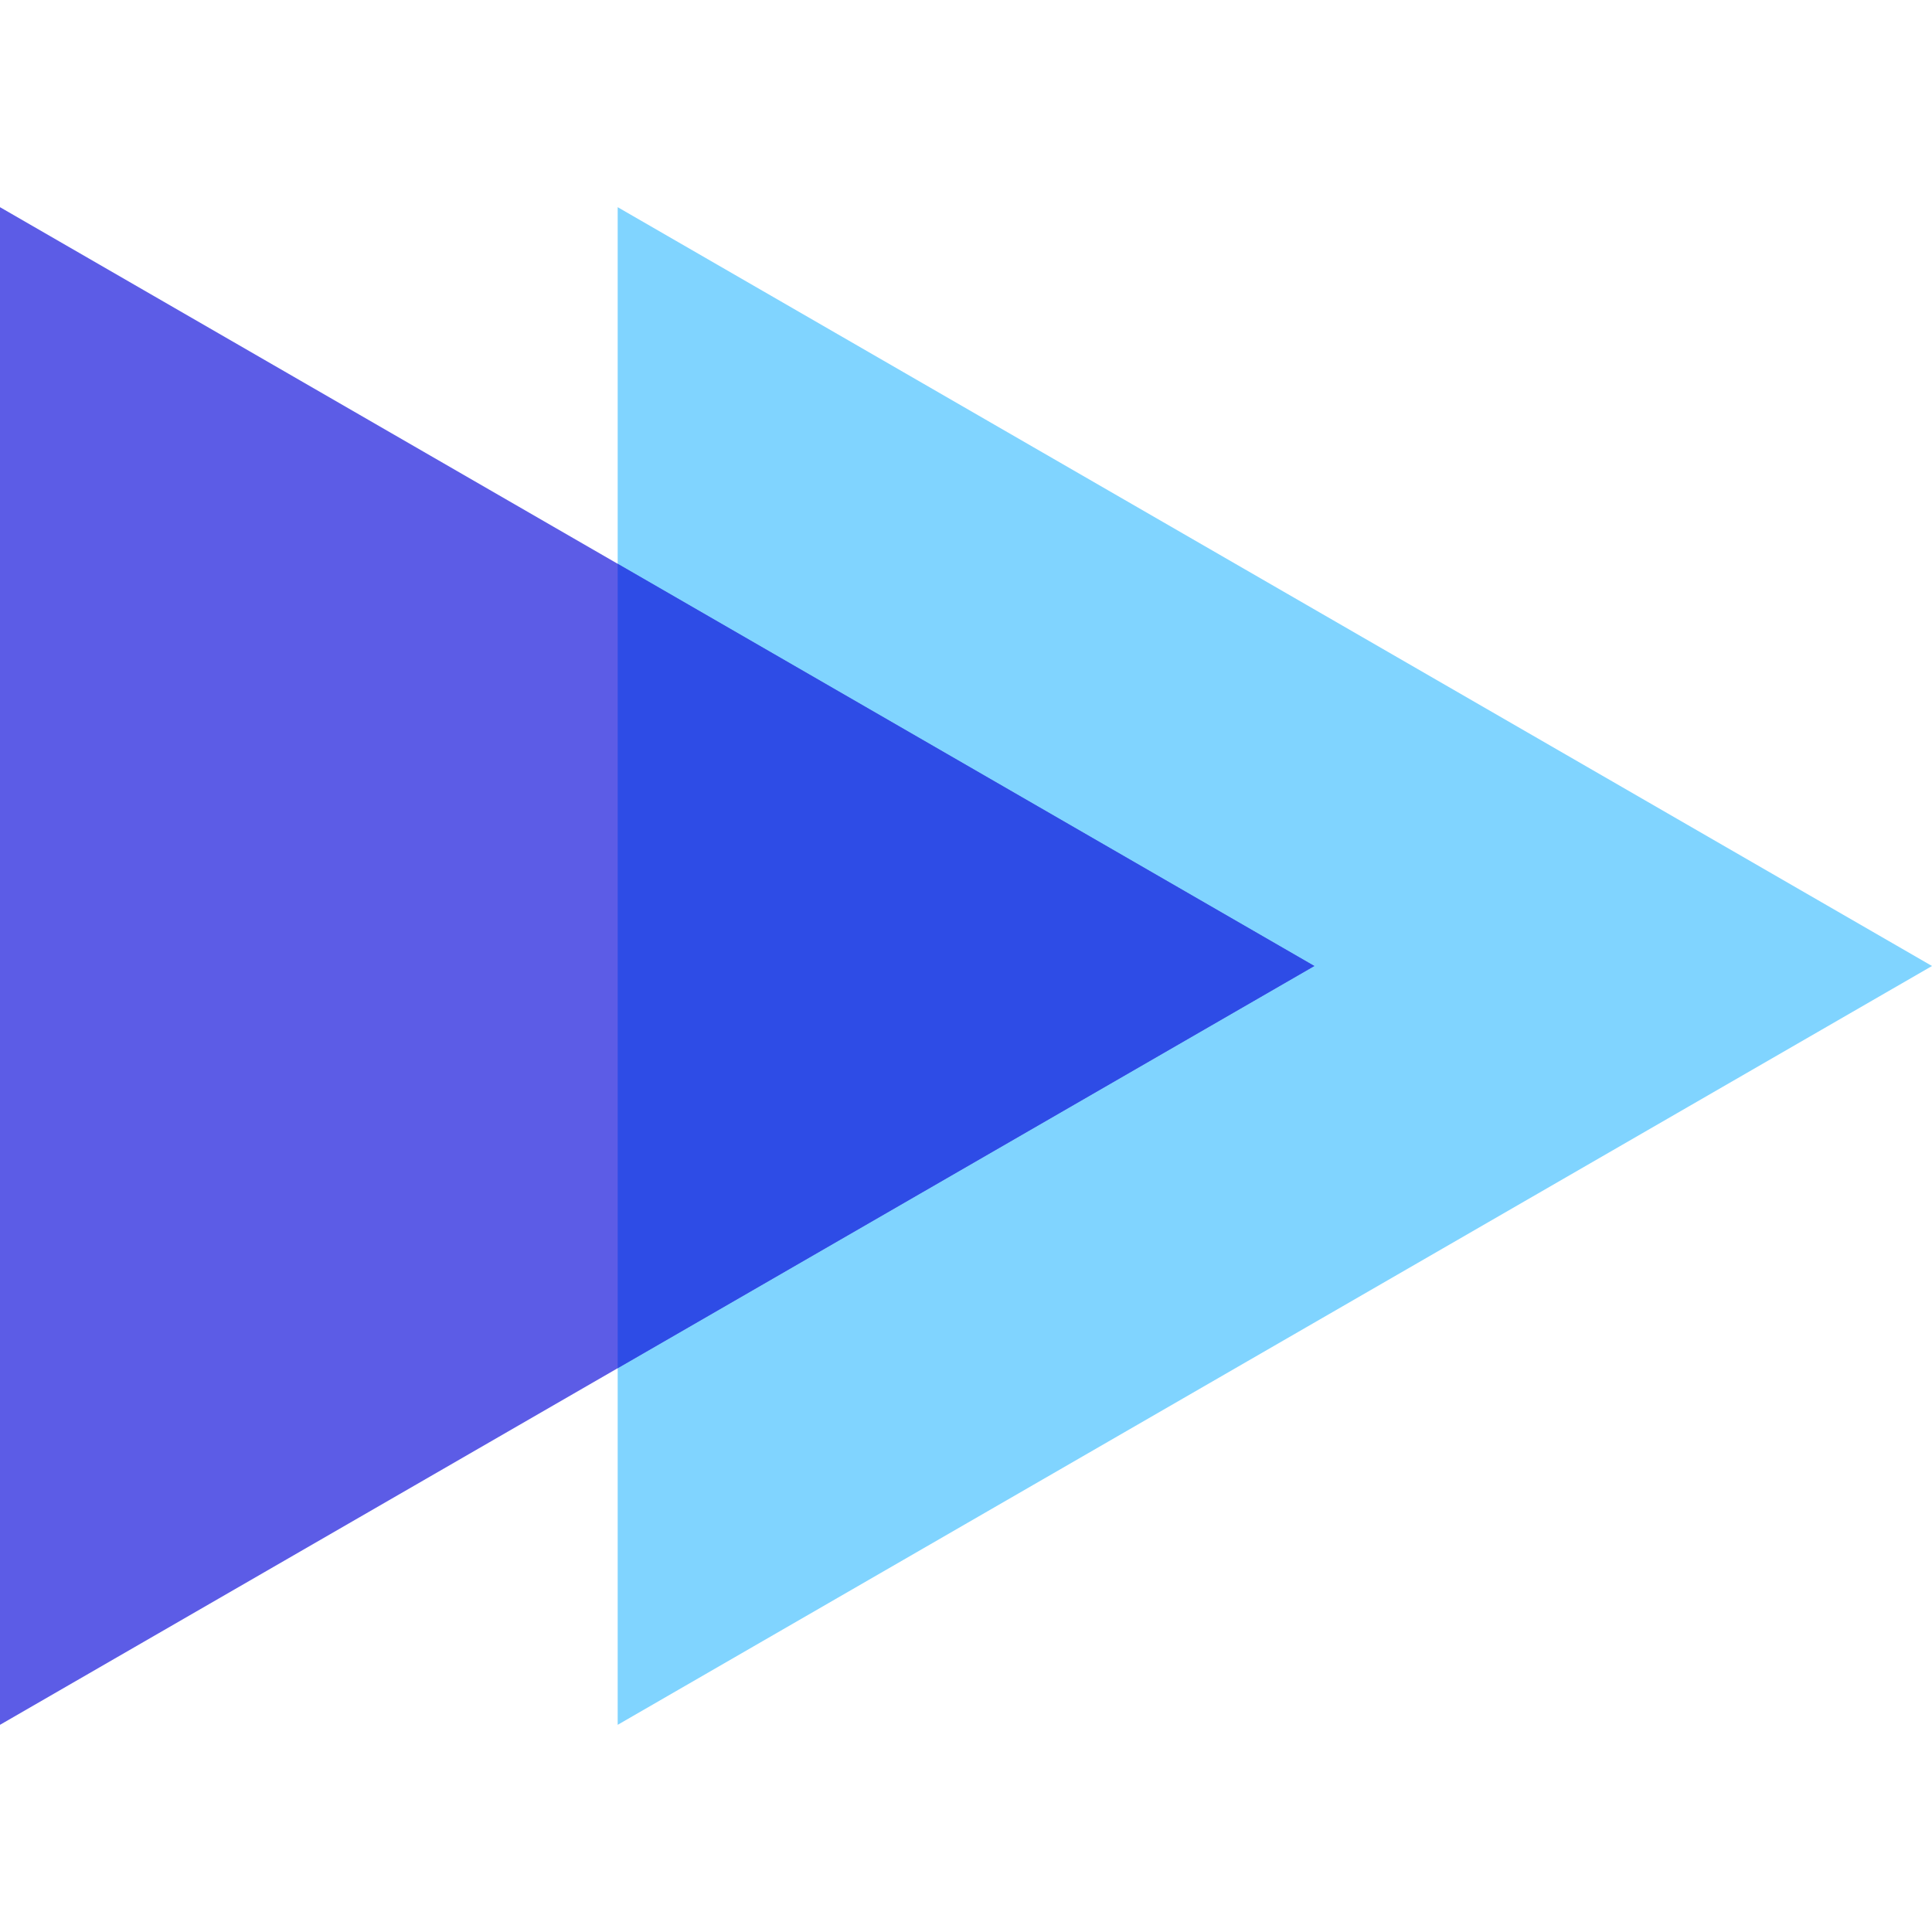 <svg xmlns="http://www.w3.org/2000/svg" width="128" height="128" viewBox="0 0 128 128">
  <g>
    <polygon points="128 64 40.923 13.726 40.923 114.274 128 64" fill="#80d4ff"/>
    <polygon points="87.077 64 0 13.726 0 114.274 87.077 64" fill="#5c5ce6"/>
    <polygon points="40.923 90.645 87.077 64 40.923 37.355 40.923 90.645" fill="#2e4ce6"/>
  </g>
</svg>
